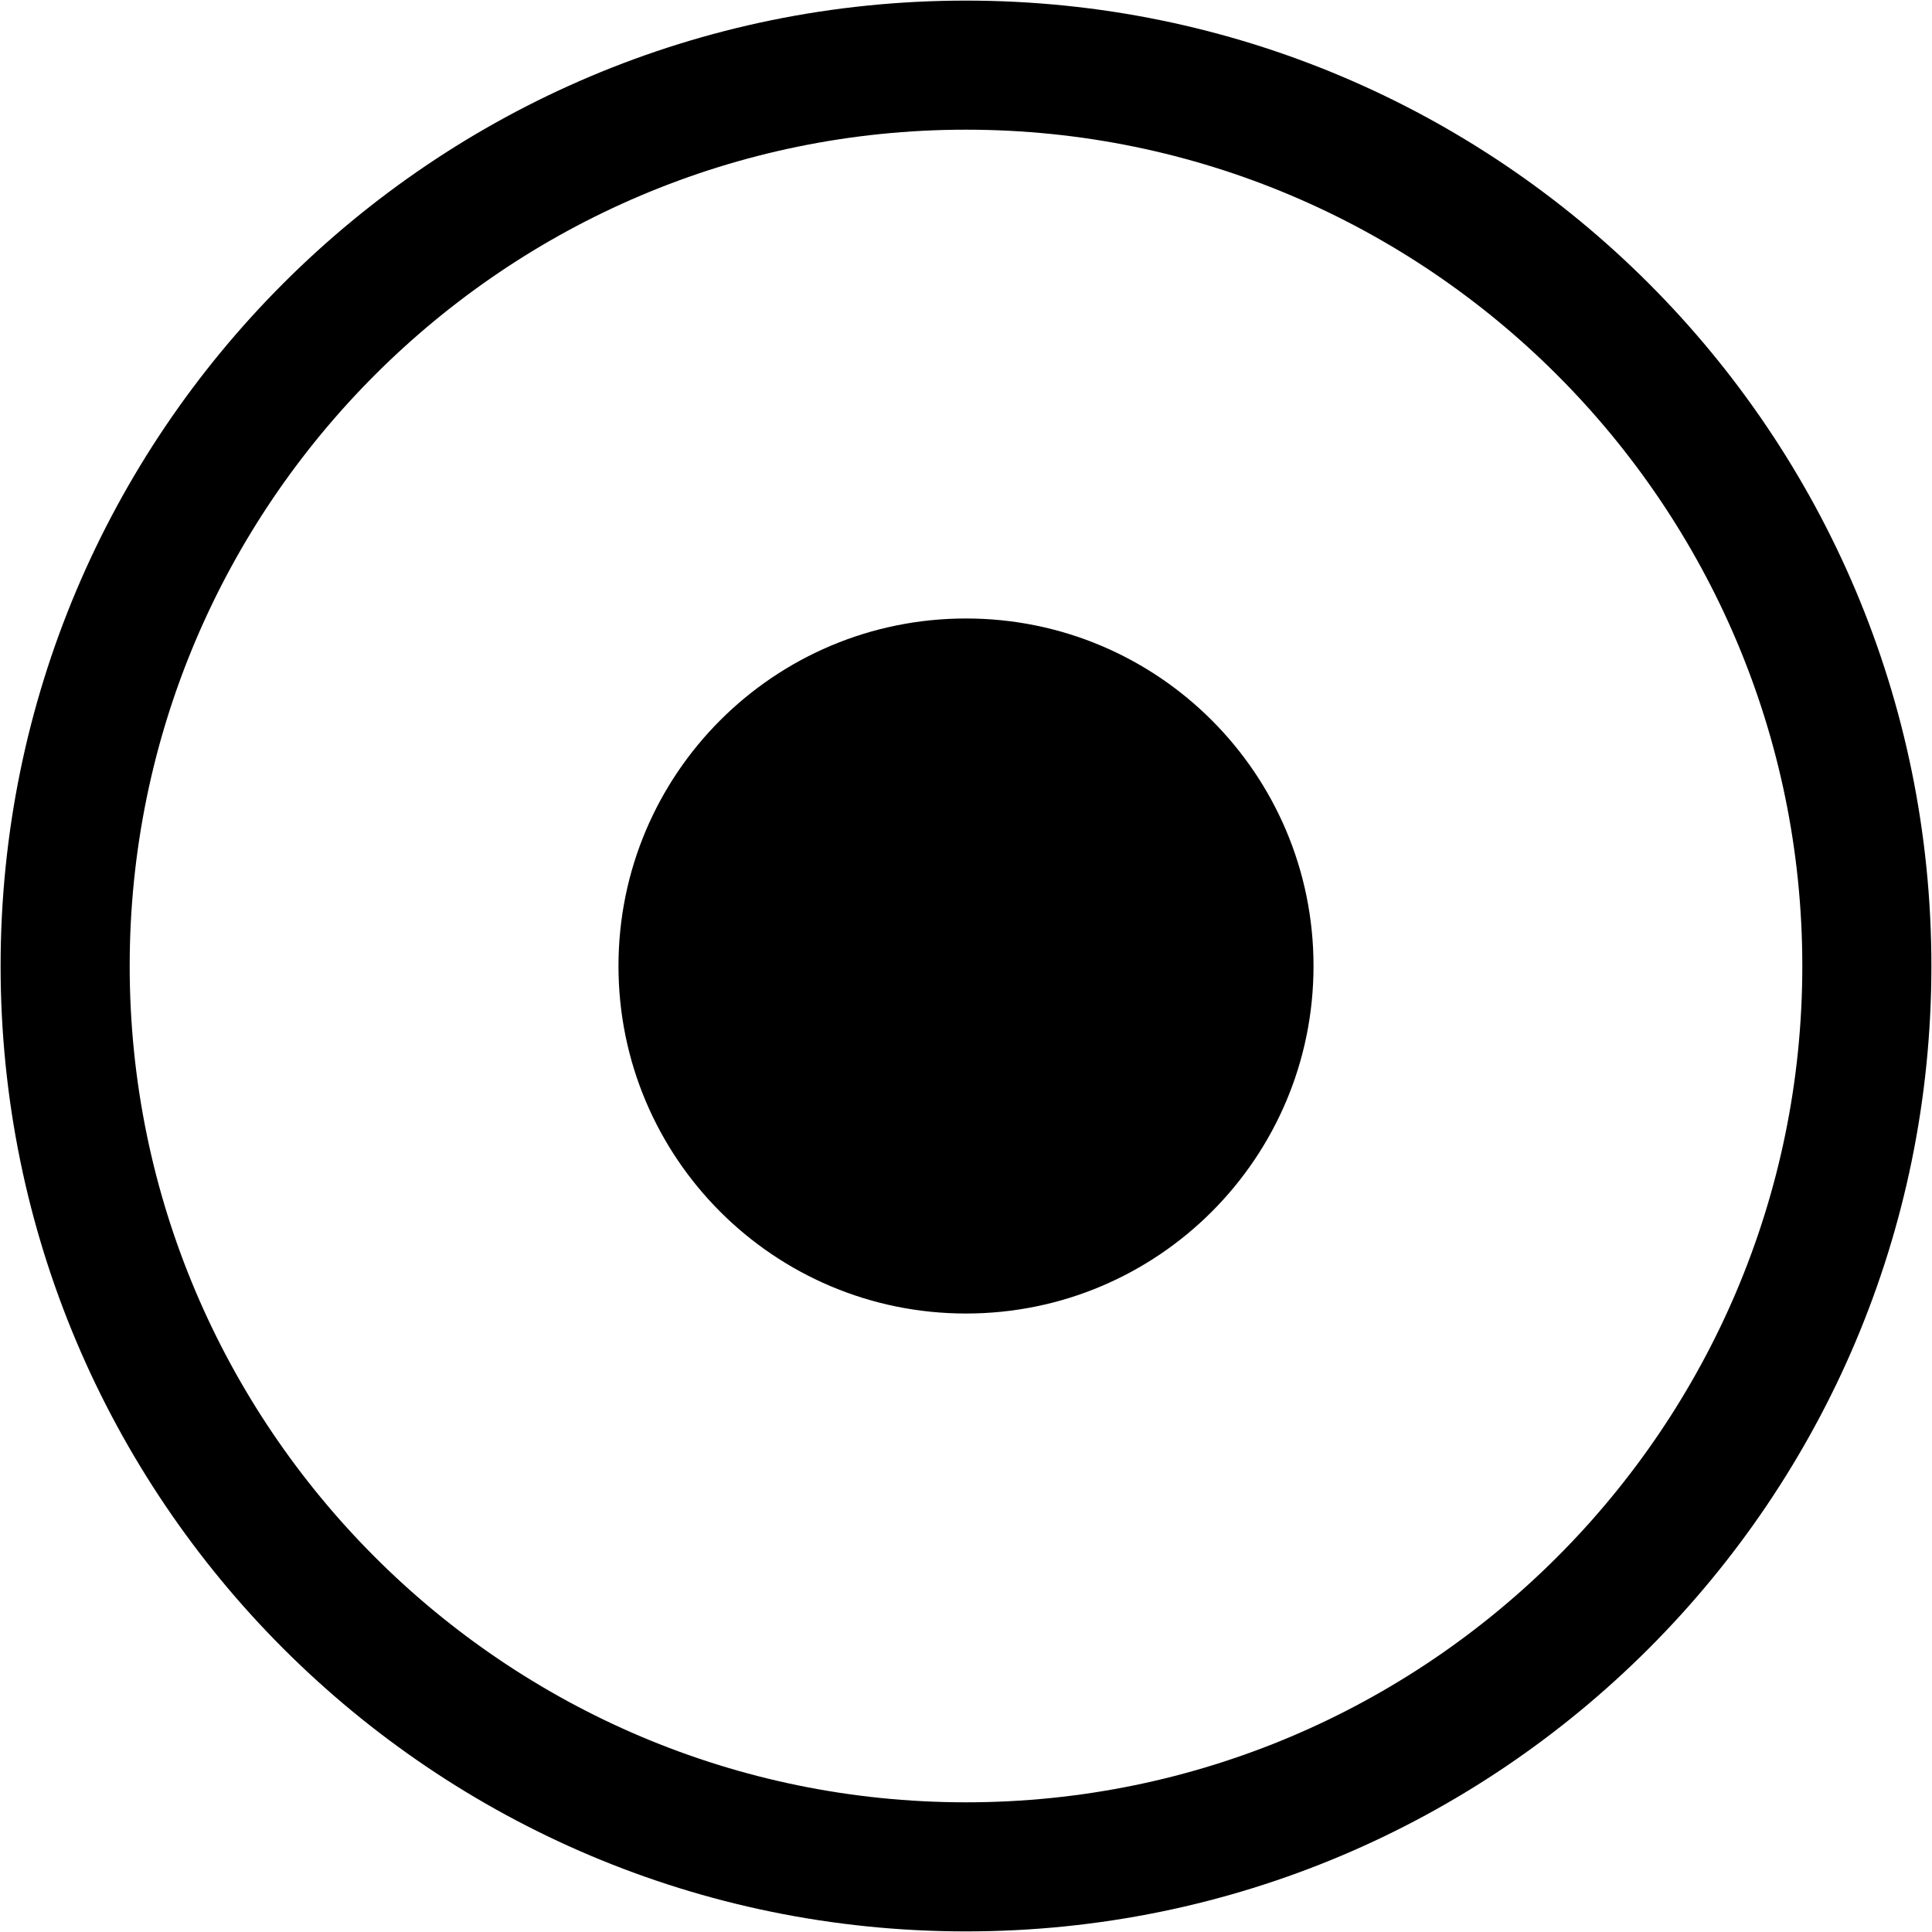 <?xml version="1.0" encoding="UTF-8"?><svg id="Ebene_1" xmlns="http://www.w3.org/2000/svg" viewBox="0 0 16 16"><path d="m10.878,8c0,1.589-1.288,2.878-2.878,2.878s-2.878-1.288-2.878-2.878,1.288-2.878,2.878-2.878,2.878,1.288,2.878,2.878ZM8,1.074C4.181,1.074,1.074,4.181,1.074,8s3.107,6.926,6.926,6.926,6.926-3.107,6.926-6.926S11.819,1.074,8,1.074M8,.005C12.416.005,15.995,3.584,15.995,8s-3.58,7.995-7.995,7.995S.005,12.416.005,8,3.584.005,8,.005h0Z" style="stroke-width:0px;"/></svg>
